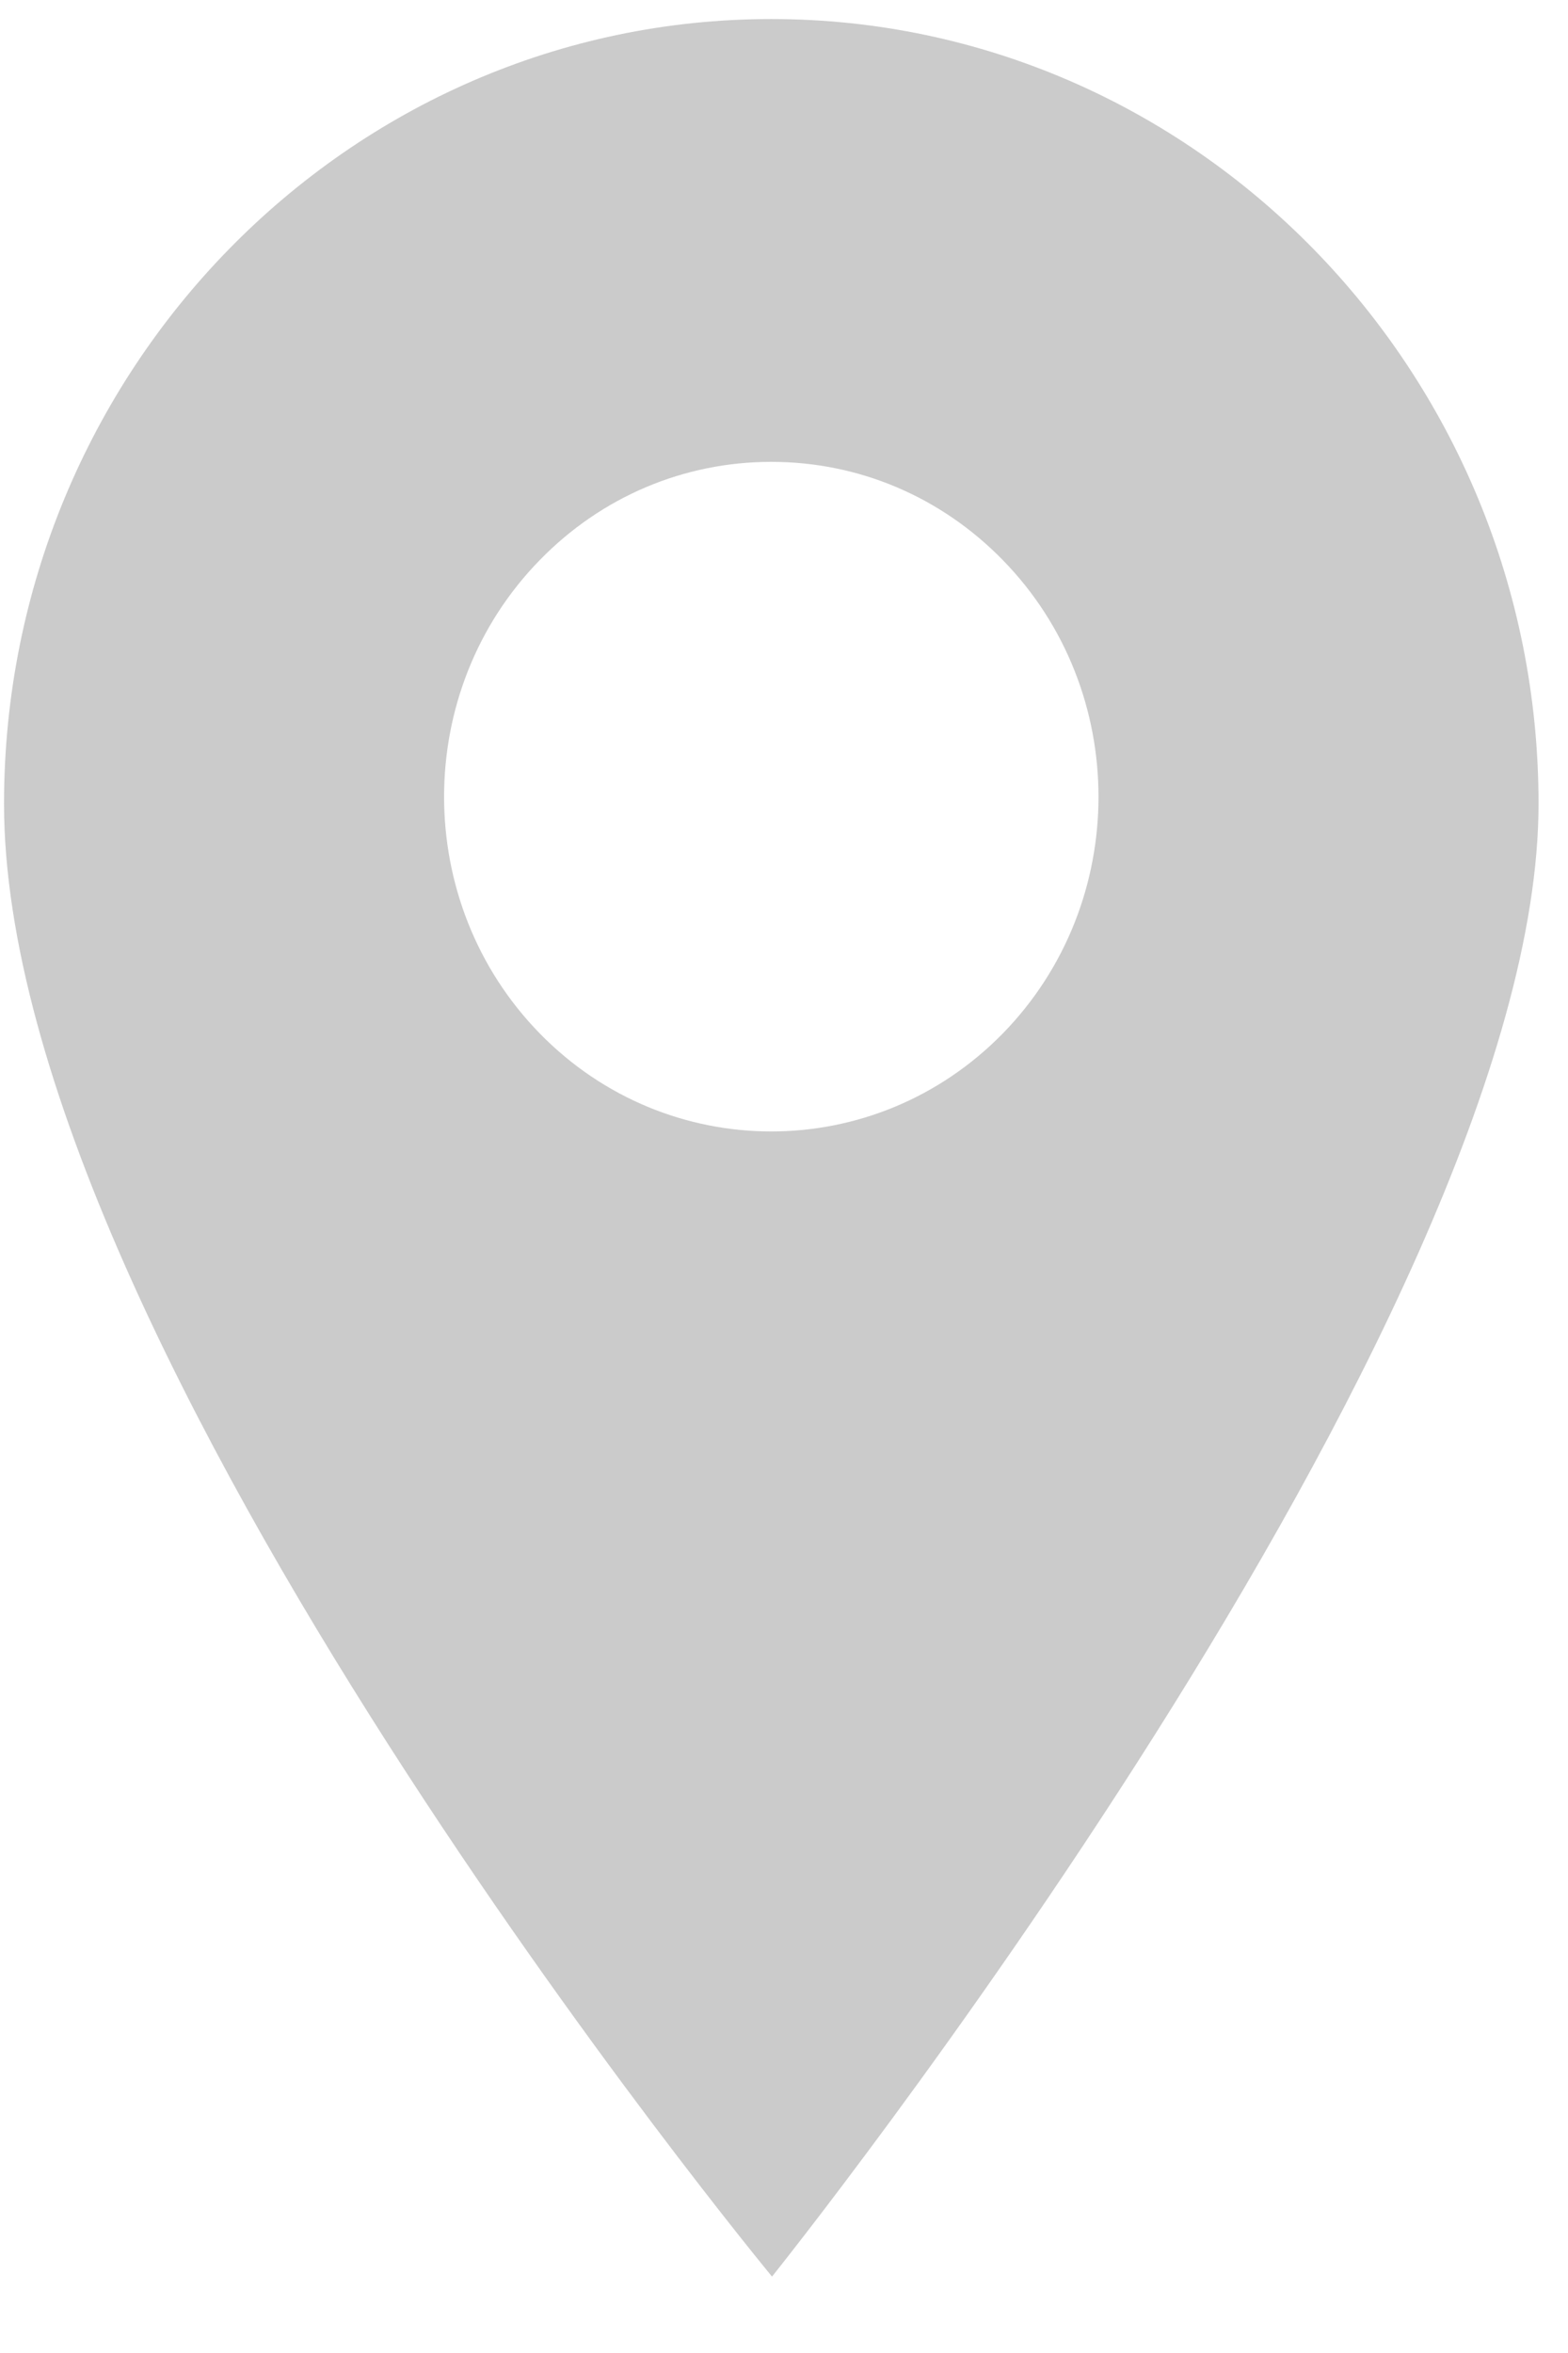 <svg width="14" height="21" viewBox="0 0 14 21" fill="none" xmlns="http://www.w3.org/2000/svg">
<path d="M6.886 0.17C3.109 0.17 0.036 3.311 0.036 7.173C0.036 12.027 6.893 20.318 6.893 20.318C6.893 20.318 13.737 11.788 13.737 7.173C13.737 3.311 10.664 0.17 6.886 0.17ZM8.953 9.224C8.383 9.806 7.635 10.098 6.886 10.098C6.138 10.098 5.389 9.806 4.82 9.224C3.68 8.059 3.68 6.163 4.82 4.998C5.371 4.433 6.106 4.122 6.886 4.122C7.667 4.122 8.401 4.433 8.953 4.998C10.093 6.163 10.093 8.059 8.953 9.224Z" fill="#CBCBCB"/>
</svg>
